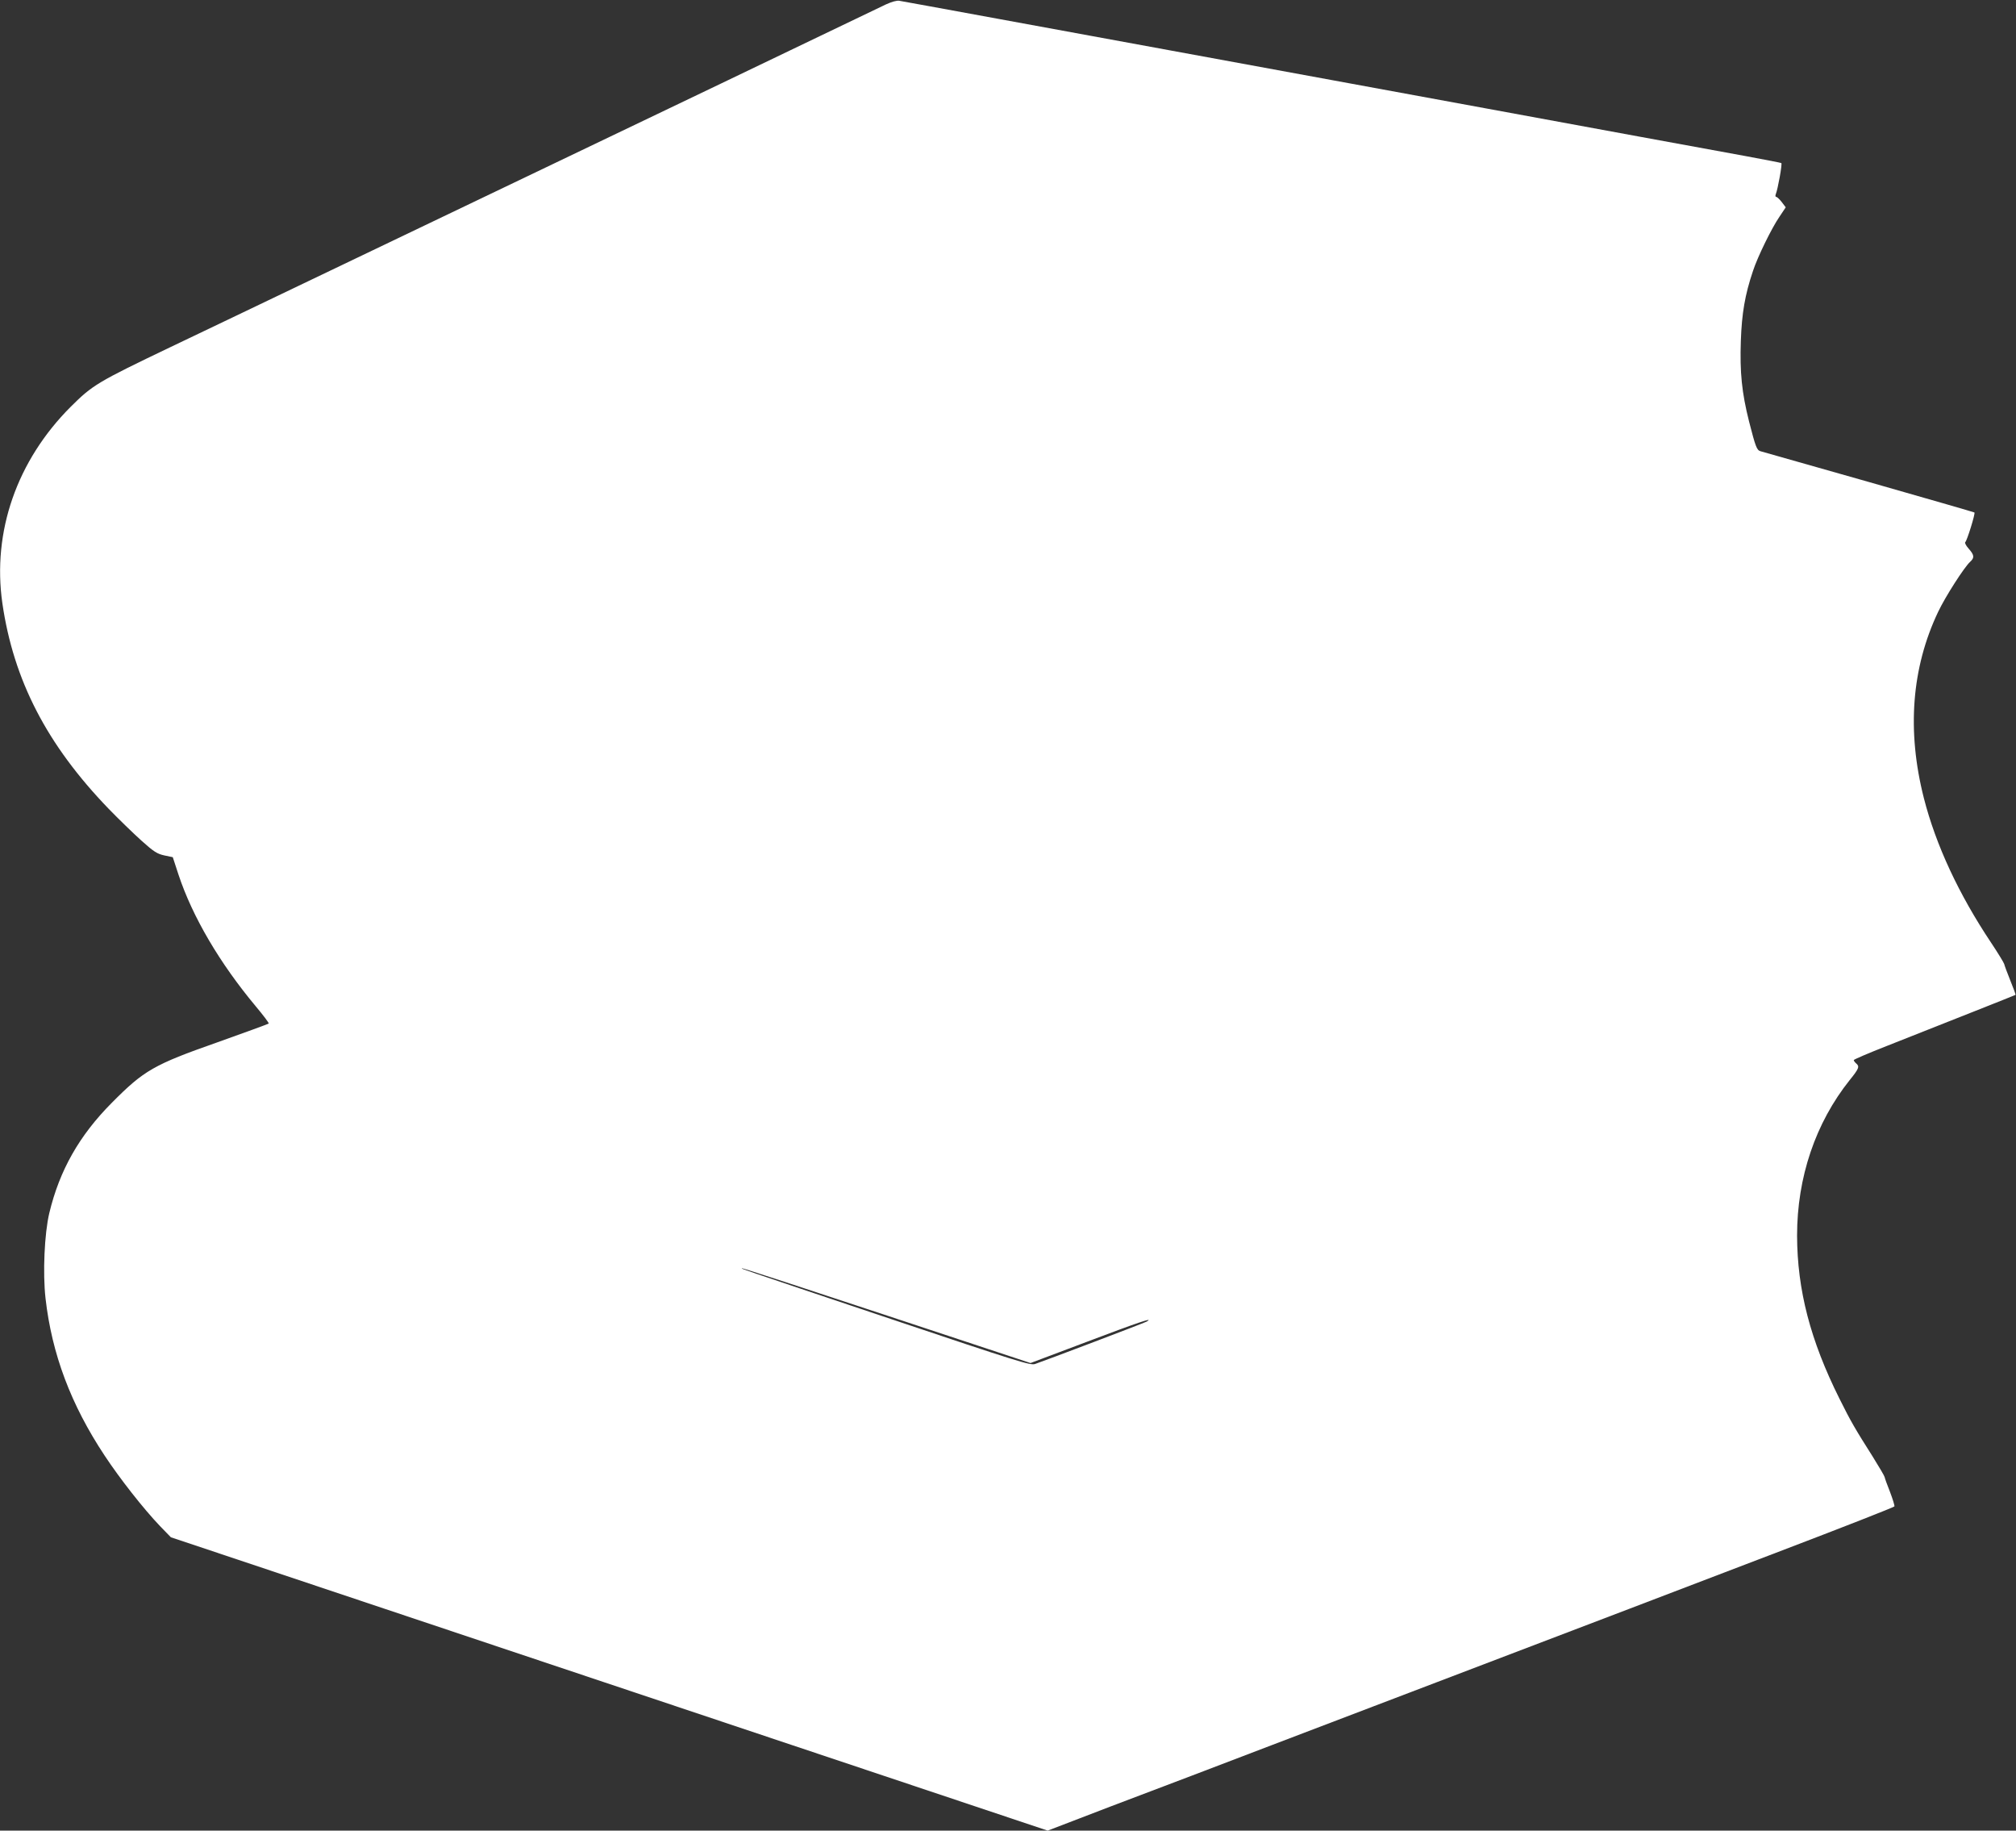 <?xml version="1.0" standalone="no"?>
<!DOCTYPE svg PUBLIC "-//W3C//DTD SVG 20010904//EN"
 "http://www.w3.org/TR/2001/REC-SVG-20010904/DTD/svg10.dtd">
<svg version="1.0" xmlns="http://www.w3.org/2000/svg"
 width="1280pt" height="1162pt" viewBox="0 0 1280 1162"
 preserveAspectRatio="xMidYMid meet">
<rect x="0" y="0" width="1280" height="1162" fill="#333333" stroke="none"/>
<g transform="translate(0,1162) scale(0.1,-0.1)"
fill="#ffffff" stroke="none">
<path d="M5625 11592 c-33 -16 -220 -106 -415 -199 -195 -94 -940 -451 -1655
-793 -715 -342 -1464 -701 -1665 -797 -201 -96 -563 -270 -805 -385 -470 -225
-497 -242 -636 -380 -342 -342 -499 -793 -434 -1247 71 -489 283 -899 675
-1305 63 -65 157 -156 208 -202 79 -71 100 -84 146 -94 l53 -11 36 -110 c89
-269 263 -564 492 -838 47 -56 84 -105 81 -108 -3 -3 -151 -57 -328 -120 -401
-141 -464 -177 -668 -383 -207 -208 -332 -429 -397 -700 -31 -130 -42 -381
-24 -541 40 -353 161 -675 375 -998 97 -147 247 -338 352 -448 l69 -71 425
-142 c234 -78 1486 -497 2783 -931 l2359 -789 396 152 c219 83 453 172 522
198 69 27 769 293 1555 593 787 300 1761 671 2165 826 404 154 736 284 738
289 2 6 -11 47 -28 92 -18 45 -33 87 -34 94 -1 7 -36 66 -77 132 -108 170
-139 223 -209 364 -186 372 -269 692 -270 1037 0 370 117 715 334 987 60 74
64 87 41 106 -8 7 -15 16 -15 21 0 4 93 44 208 89 397 157 817 323 819 325 2
1 -13 42 -33 91 -20 49 -37 96 -39 105 -2 8 -39 69 -83 135 -205 307 -351 620
-427 918 -109 428 -78 828 91 1183 45 95 166 284 203 317 28 26 27 42 -10 84
-17 19 -26 37 -21 41 10 6 65 182 58 188 -2 2 -304 89 -672 194 -368 104 -677
192 -687 195 -23 7 -31 29 -72 189 -46 183 -59 311 -52 512 6 174 26 292 77
443 29 89 119 273 168 344 l40 60 -25 33 c-14 18 -30 33 -35 33 -6 0 -7 8 -3
18 13 32 42 193 35 197 -3 2 -107 22 -231 45 -249 45 -976 179 -1634 300 -236
43 -677 124 -980 180 -302 55 -768 141 -1035 190 -267 49 -757 139 -1090 200
-333 61 -616 113 -630 115 -15 3 -48 -6 -85 -23z m8 -8323 l910 -301 361 136
c319 121 429 158 376 127 -15 -9 -646 -248 -708 -269 -30 -10 -104 13 -935
292 -983 330 -936 314 -923 315 4 1 418 -134 919 -300z"/>
</g>
</svg>
